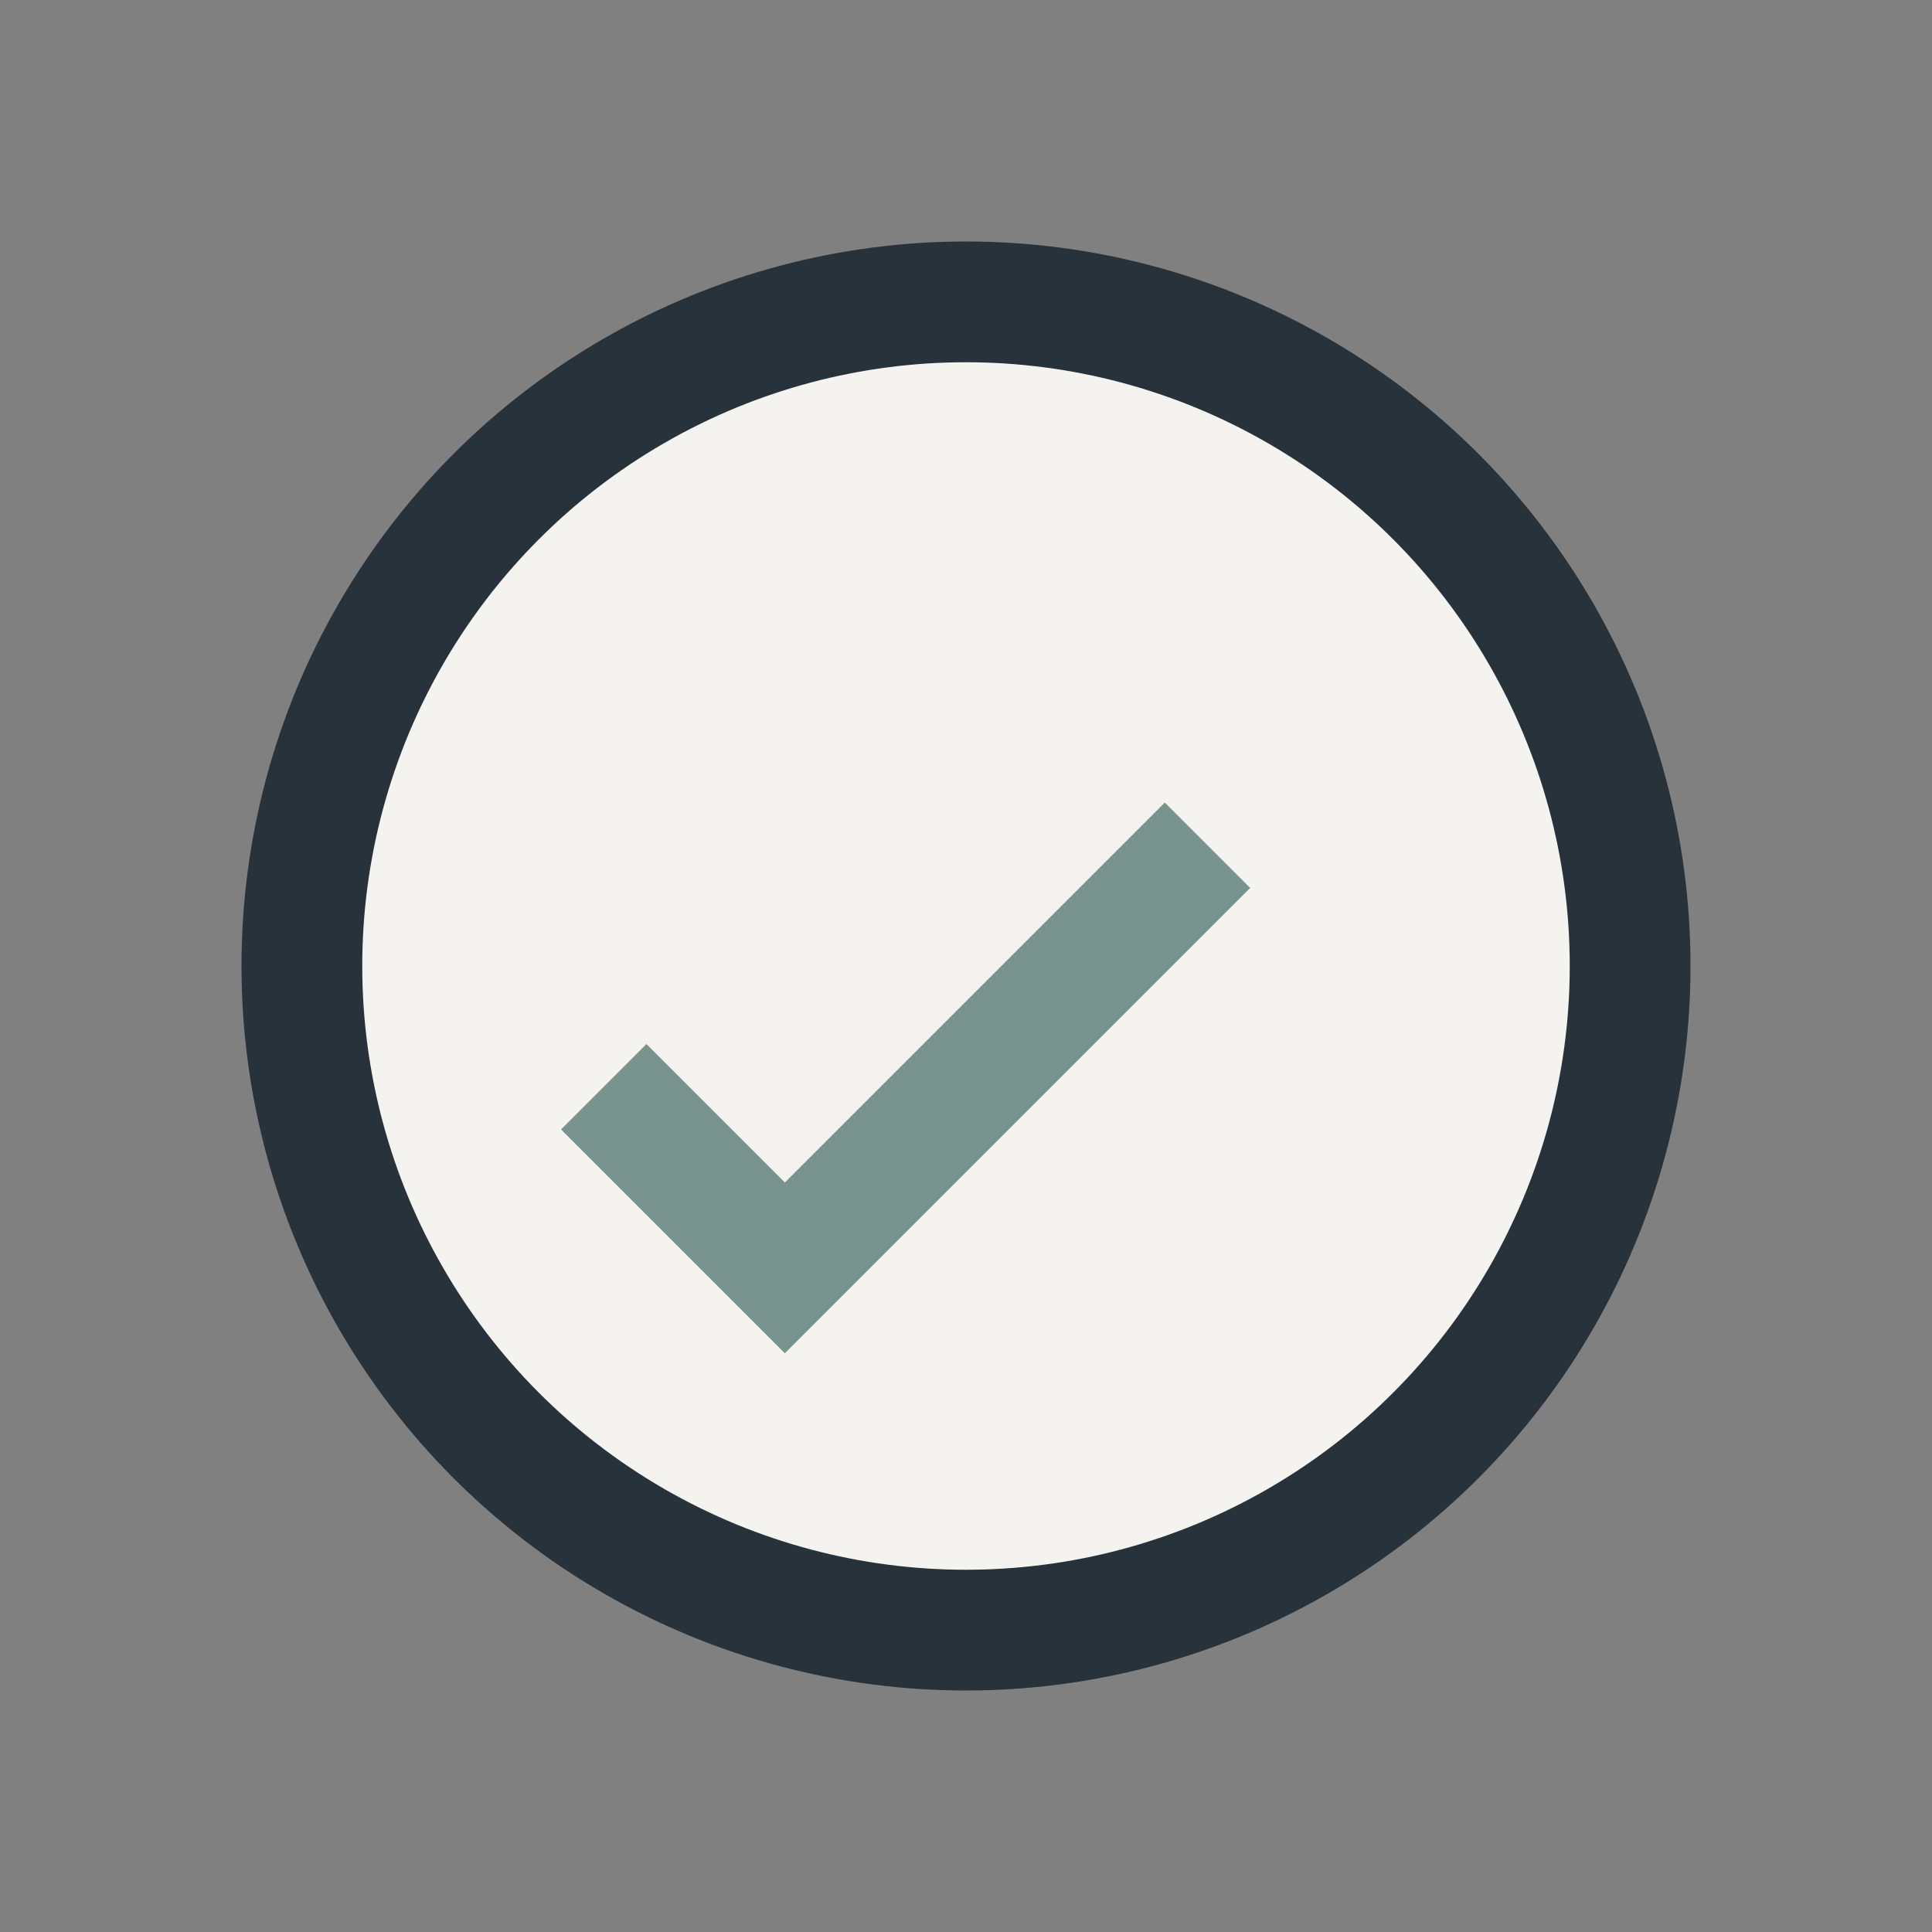 <?xml version="1.0" encoding="UTF-8"?>
<svg xmlns="http://www.w3.org/2000/svg" width="32" height="32" viewBox="0 0 32 32"><rect x="0" y="0" width="32" height="32" fill="#808080" stroke="none"/><circle cx="16" cy="16" r="11" fill="#F5F3EF" stroke="#27323A" stroke-width="2"/><path d="M10 18l3 3 7-7" stroke="#79948E" stroke-width="2" fill="none"/></svg>